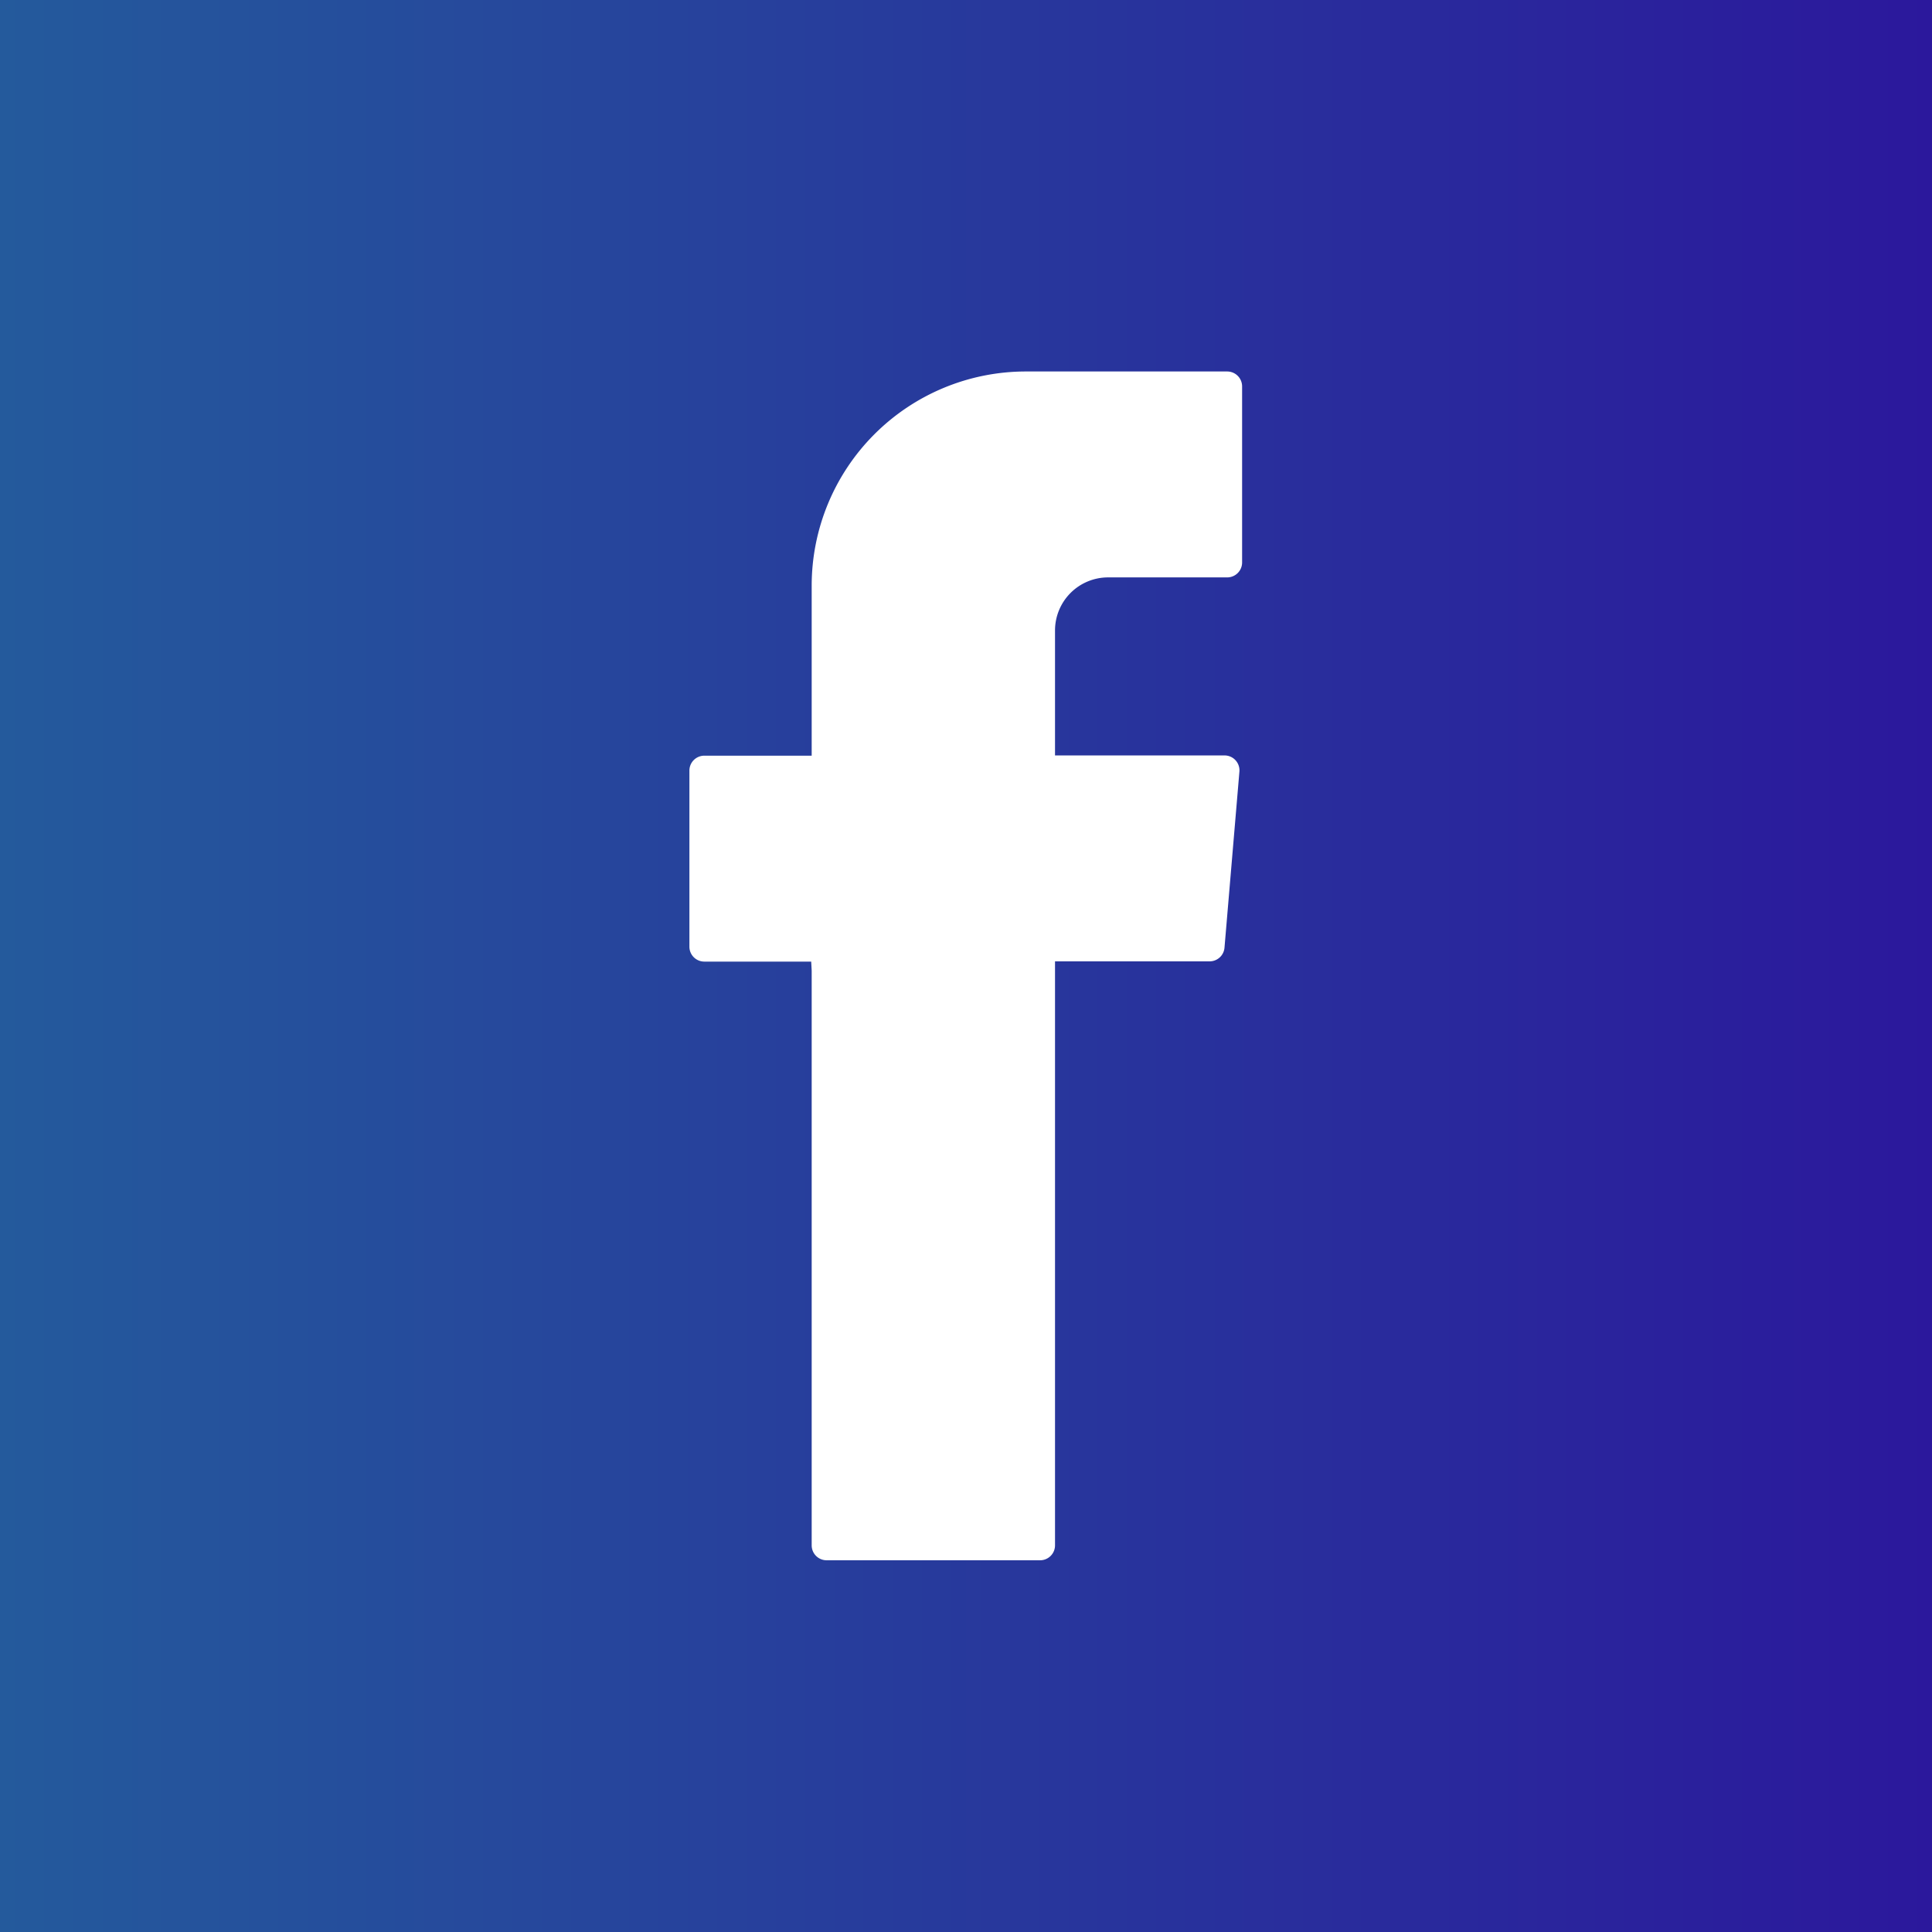<?xml version="1.0" encoding="UTF-8"?>
<svg xmlns="http://www.w3.org/2000/svg" xmlns:xlink="http://www.w3.org/1999/xlink" id="Layer_1" data-name="Layer 1" viewBox="0 0 79 79" width="79" height="79" x="0" y="0"><rect x="0" y="0" width="79" height="79" fill="#808080" stroke="none"/><defs><style>.cls-1{fill:url(#Nueva_muestra_de_degradado_5);}.cls-2{fill:#fff;fill-rule:evenodd;}</style><linearGradient id="Nueva_muestra_de_degradado_5" y1="39.5" x2="79" y2="39.5" gradientUnits="userSpaceOnUse"><stop offset="0" stop-color="#245a9c"/><stop offset="1" stop-color="#2b189c"/></linearGradient></defs><title>Facebook</title><rect class="cls-1" width="79" height="79"/><path class="cls-2" d="M634.39,349.79v23.5a.61.61,0,0,0,.61.61h8.73a.61.61,0,0,0,.61-.61V349.41h6.32a.61.61,0,0,0,.61-.56l.61-7.2a.61.61,0,0,0-.61-.66h-6.93v-5.11a2.17,2.17,0,0,1,2.16-2.17h4.88a.61.61,0,0,0,.61-.61v-7.19a.61.61,0,0,0-.61-.62h-8.24a8.76,8.76,0,0,0-8.75,8.76V341H630a.61.61,0,0,0-.61.61v7.19a.61.61,0,0,0,.61.62h4.37Z" transform="translate(-601.2 -310.1)"/></svg>
